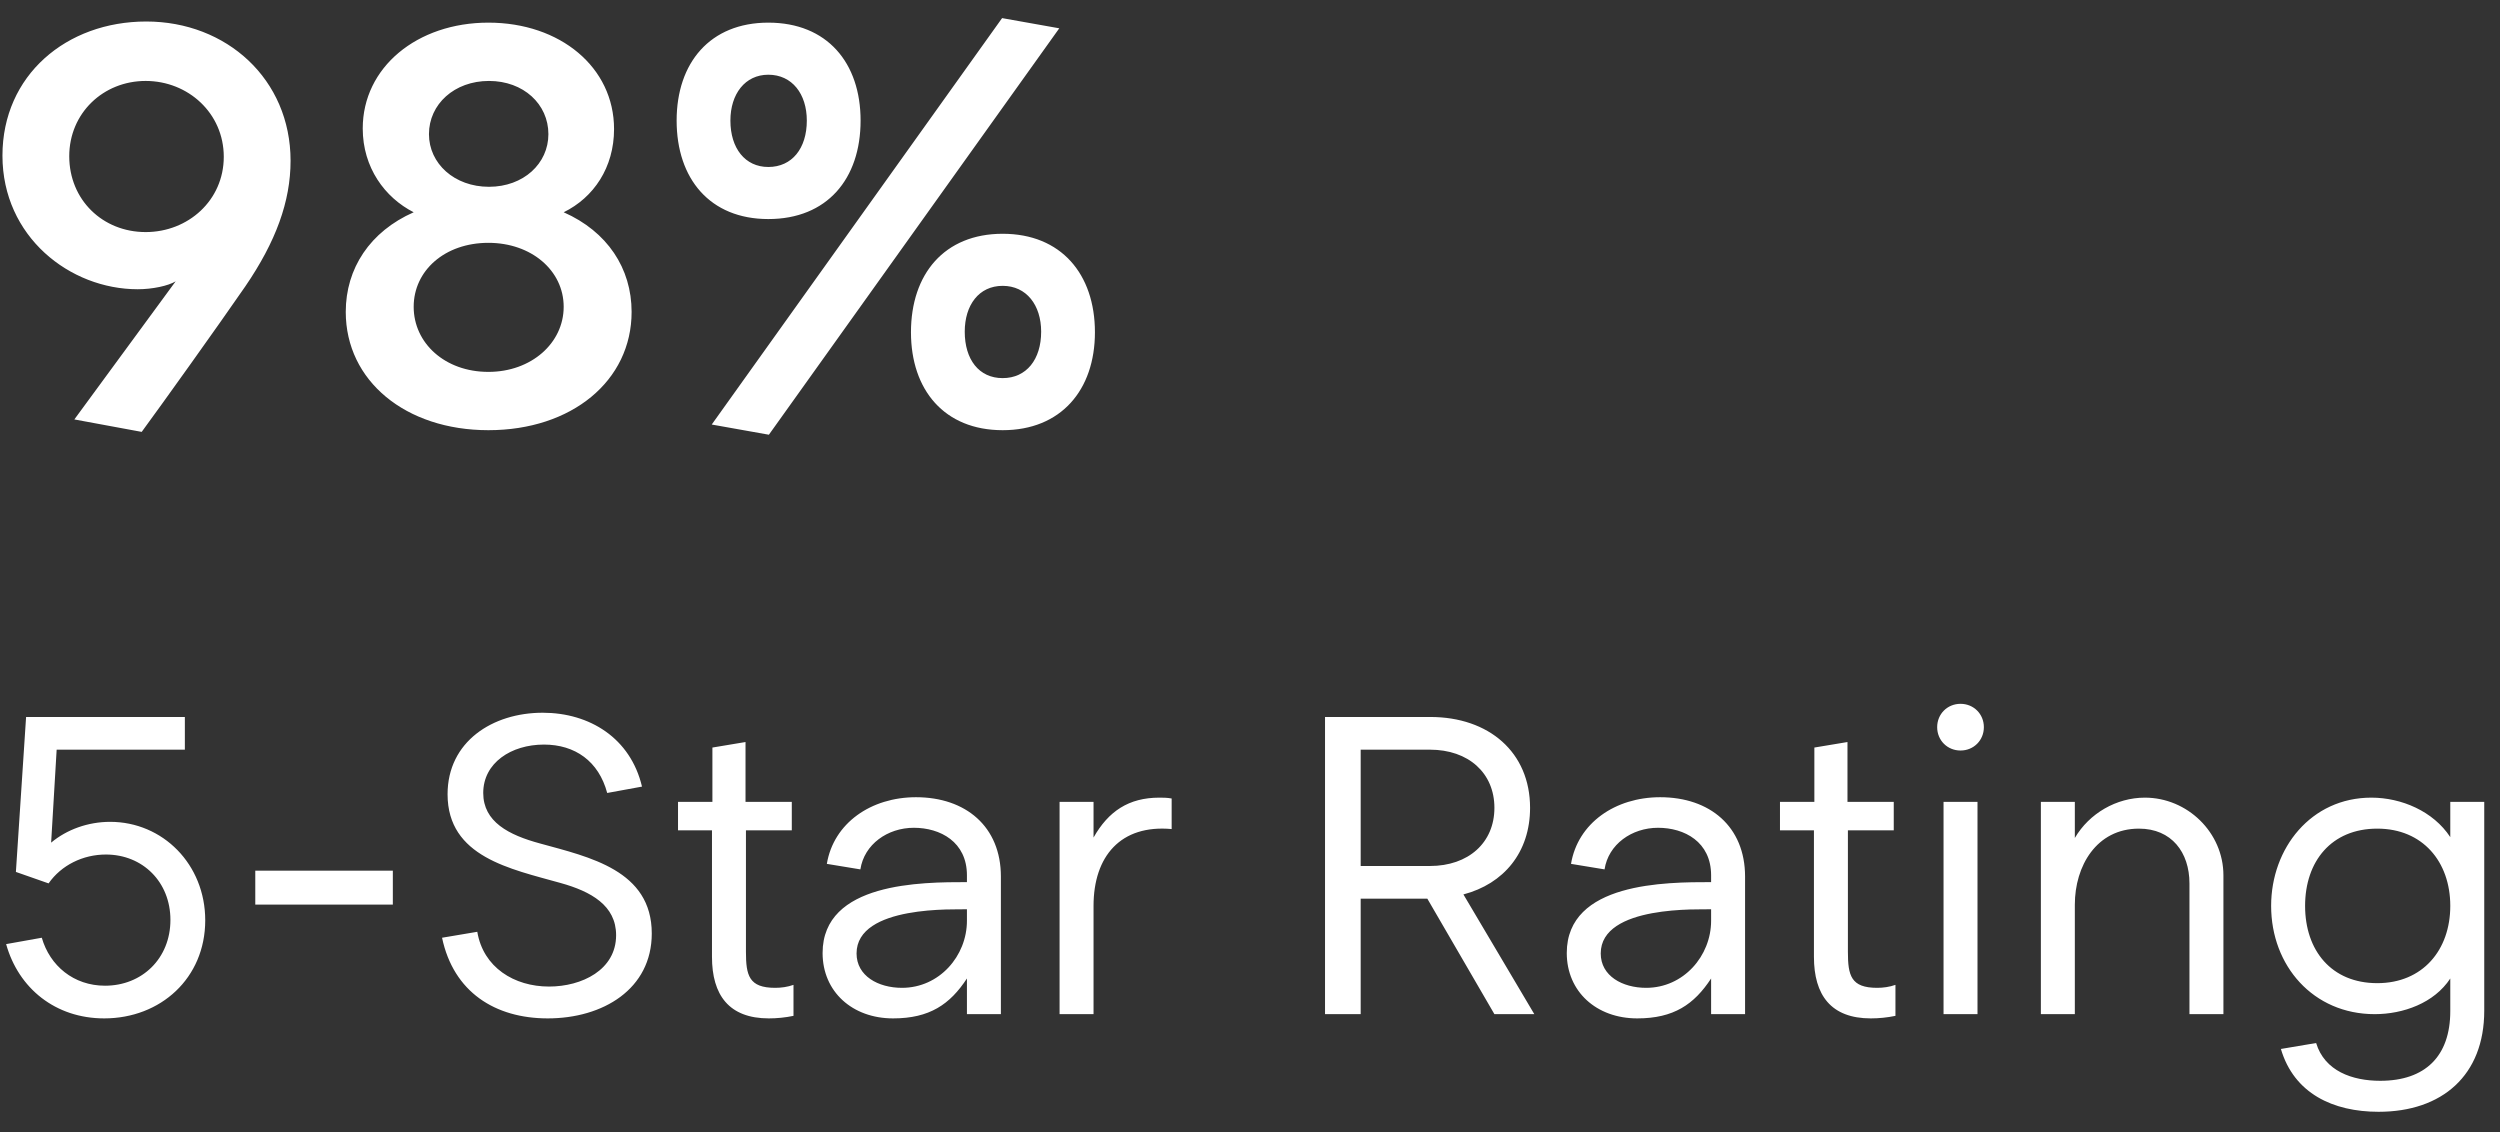 <?xml version="1.0" encoding="UTF-8"?>
<svg xmlns="http://www.w3.org/2000/svg" width="106" height="48" viewBox="0 0 106 48" fill="none">
  <rect x="0" y="0" width="106" height="48" fill="#333333" stroke="none"/>
  <path d="M5.84 12.264C2.96 12.264 0.104 10.032 0.104 6.6C0.104 3.192 2.816 0.912 6.2 0.912C9.608 0.912 12.32 3.36 12.32 6.816C12.32 8.544 11.696 10.248 10.4 12.144C9.224 13.848 6.872 17.136 6.008 18.312L3.152 17.784L7.448 11.928C7.136 12.12 6.464 12.264 5.84 12.264ZM6.176 3.432C4.376 3.432 2.936 4.8 2.936 6.624C2.936 8.472 4.352 9.84 6.176 9.84C7.976 9.84 9.488 8.496 9.488 6.648C9.488 4.8 7.976 3.432 6.176 3.432ZM23.9 9C25.748 9.816 26.78 11.376 26.78 13.224C26.78 16.152 24.236 18.24 20.708 18.24C17.204 18.24 14.66 16.152 14.66 13.224C14.66 11.376 15.692 9.816 17.54 9C16.316 8.376 15.38 7.104 15.38 5.448C15.38 2.856 17.684 0.96 20.708 0.96C23.756 0.96 26.036 2.856 26.036 5.472C26.036 7.104 25.172 8.376 23.9 9ZM18.188 5.688C18.188 6.936 19.268 7.92 20.732 7.92C22.196 7.92 23.252 6.936 23.252 5.688C23.252 4.416 22.196 3.432 20.732 3.432C19.268 3.432 18.188 4.416 18.188 5.688ZM20.708 15.768C22.532 15.768 23.9 14.544 23.9 13.008C23.9 11.472 22.532 10.296 20.708 10.296C18.86 10.296 17.54 11.472 17.54 13.008C17.54 14.544 18.86 15.768 20.708 15.768ZM42.489 0.768L44.913 1.2L32.601 18.432L30.177 18L42.489 0.768ZM36.489 5.112C36.489 7.584 35.073 9.288 32.577 9.288C30.105 9.288 28.689 7.584 28.689 5.112C28.689 2.664 30.105 0.96 32.577 0.96C35.073 0.96 36.489 2.664 36.489 5.112ZM30.969 5.112C30.969 6.288 31.593 7.08 32.577 7.08C33.585 7.08 34.209 6.288 34.209 5.112C34.209 3.984 33.585 3.168 32.577 3.168C31.593 3.168 30.969 3.984 30.969 5.112ZM42.513 9.912C44.985 9.912 46.425 11.616 46.425 14.088C46.425 16.536 44.985 18.24 42.513 18.24C40.041 18.24 38.625 16.536 38.625 14.088C38.625 11.616 40.041 9.912 42.513 9.912ZM42.513 16.032C43.521 16.032 44.145 15.24 44.145 14.064C44.145 12.936 43.521 12.12 42.513 12.12C41.505 12.12 40.905 12.936 40.905 14.064C40.905 15.24 41.505 16.032 42.513 16.032ZM1.106 30.4H7.838V31.786H2.402L2.168 35.728C2.834 35.17 3.734 34.846 4.67 34.846C6.902 34.846 8.702 36.646 8.702 39.022C8.702 41.47 6.812 43.18 4.418 43.18C2.348 43.18 0.782 41.902 0.26 40.03L1.772 39.76C2.114 40.948 3.122 41.794 4.454 41.794C6.02 41.794 7.226 40.642 7.226 39.004C7.226 37.402 6.056 36.232 4.49 36.232C3.518 36.232 2.6 36.682 2.06 37.456L0.674 36.97L1.106 30.4ZM16.656 38.356H10.824V36.916H16.656V38.356ZM20.489 33.622C20.489 34.846 21.569 35.404 22.901 35.764C24.989 36.34 27.635 36.898 27.635 39.58C27.635 41.938 25.565 43.18 23.225 43.18C20.993 43.18 19.229 42.064 18.743 39.76L20.237 39.508C20.489 41.02 21.803 41.83 23.279 41.83C24.665 41.83 26.123 41.128 26.123 39.652C26.123 38.392 25.061 37.798 23.765 37.438C21.659 36.844 18.977 36.34 18.977 33.676C18.977 31.444 20.885 30.22 23.009 30.22C25.007 30.22 26.735 31.3 27.221 33.352L25.745 33.622C25.385 32.272 24.377 31.57 23.063 31.57C21.677 31.57 20.489 32.344 20.489 33.622ZM33.572 35.206H31.628V40.354C31.628 41.362 31.754 41.884 32.87 41.884C33.122 41.884 33.392 41.848 33.644 41.758V43.072C33.302 43.144 32.942 43.18 32.6 43.18C30.908 43.18 30.188 42.19 30.188 40.57V35.206H28.748V34H30.206V31.696L31.61 31.462V34H33.572V35.206ZM38.838 33.802C40.944 33.802 42.438 35.044 42.438 37.168V43H40.998V41.488C40.278 42.586 39.414 43.18 37.866 43.18C36.138 43.18 34.878 42.046 34.878 40.408C34.878 37.402 39.09 37.402 40.998 37.402V37.114C40.998 35.692 39.864 35.098 38.748 35.098C37.632 35.098 36.642 35.8 36.48 36.862L35.058 36.628C35.346 34.9 36.93 33.802 38.838 33.802ZM40.998 39.04V38.554C40.566 38.572 36.318 38.356 36.318 40.426C36.318 41.38 37.236 41.884 38.244 41.884C39.828 41.884 40.998 40.534 40.998 39.04ZM49.678 33.856V35.152C47.518 34.954 46.366 36.304 46.366 38.41V43H44.926V34H46.366V35.512C46.996 34.396 47.86 33.82 49.156 33.82C49.318 33.82 49.48 33.82 49.678 33.856ZM60.645 30.4C63.129 30.4 64.875 31.894 64.875 34.252C64.875 36.142 63.759 37.474 62.049 37.924L65.055 43H63.363L60.519 38.104H57.693V43H56.181V30.4H60.645ZM60.627 36.718C62.265 36.718 63.363 35.728 63.363 34.252C63.363 32.776 62.265 31.786 60.627 31.786H57.693V36.718H60.627ZM70.391 33.802C72.497 33.802 73.991 35.044 73.991 37.168V43H72.551V41.488C71.831 42.586 70.967 43.18 69.419 43.18C67.691 43.18 66.431 42.046 66.431 40.408C66.431 37.402 70.643 37.402 72.551 37.402V37.114C72.551 35.692 71.417 35.098 70.301 35.098C69.185 35.098 68.195 35.8 68.033 36.862L66.611 36.628C66.899 34.9 68.483 33.802 70.391 33.802ZM72.551 39.04V38.554C72.119 38.572 67.871 38.356 67.871 40.426C67.871 41.38 68.789 41.884 69.797 41.884C71.381 41.884 72.551 40.534 72.551 39.04ZM80.295 35.206H78.351V40.354C78.351 41.362 78.477 41.884 79.593 41.884C79.845 41.884 80.115 41.848 80.367 41.758V43.072C80.025 43.144 79.665 43.18 79.323 43.18C77.631 43.18 76.911 42.19 76.911 40.57V35.206H75.471V34H76.929V31.696L78.333 31.462V34H80.295V35.206ZM83.126 31.822C82.568 31.822 82.136 31.39 82.136 30.832C82.136 30.274 82.568 29.842 83.126 29.842C83.684 29.842 84.116 30.274 84.116 30.832C84.116 31.39 83.684 31.822 83.126 31.822ZM83.846 43H82.406V34H83.846V43ZM90.943 33.82C92.743 33.82 94.273 35.296 94.273 37.114V43H92.833V37.456C92.833 36.142 92.077 35.134 90.691 35.134C88.891 35.134 87.973 36.718 87.973 38.356V43H86.533V34H87.973V35.53C88.585 34.486 89.737 33.82 90.943 33.82ZM100.688 43C98.078 43 96.296 40.948 96.296 38.41C96.296 35.962 97.988 33.82 100.544 33.82C101.822 33.82 103.172 34.396 103.892 35.494V34H105.332V42.856C105.332 45.592 103.55 47.14 100.85 47.14C98.924 47.14 97.268 46.366 96.71 44.476L98.204 44.224C98.564 45.412 99.734 45.826 100.922 45.826C102.83 45.826 103.892 44.782 103.892 42.874V41.488C103.208 42.532 101.894 43 100.688 43ZM103.892 38.41C103.892 36.538 102.722 35.134 100.796 35.134C98.852 35.134 97.736 36.52 97.736 38.41C97.736 40.3 98.852 41.686 100.796 41.686C102.722 41.686 103.892 40.282 103.892 38.41Z" fill="white"></path>
</svg>
